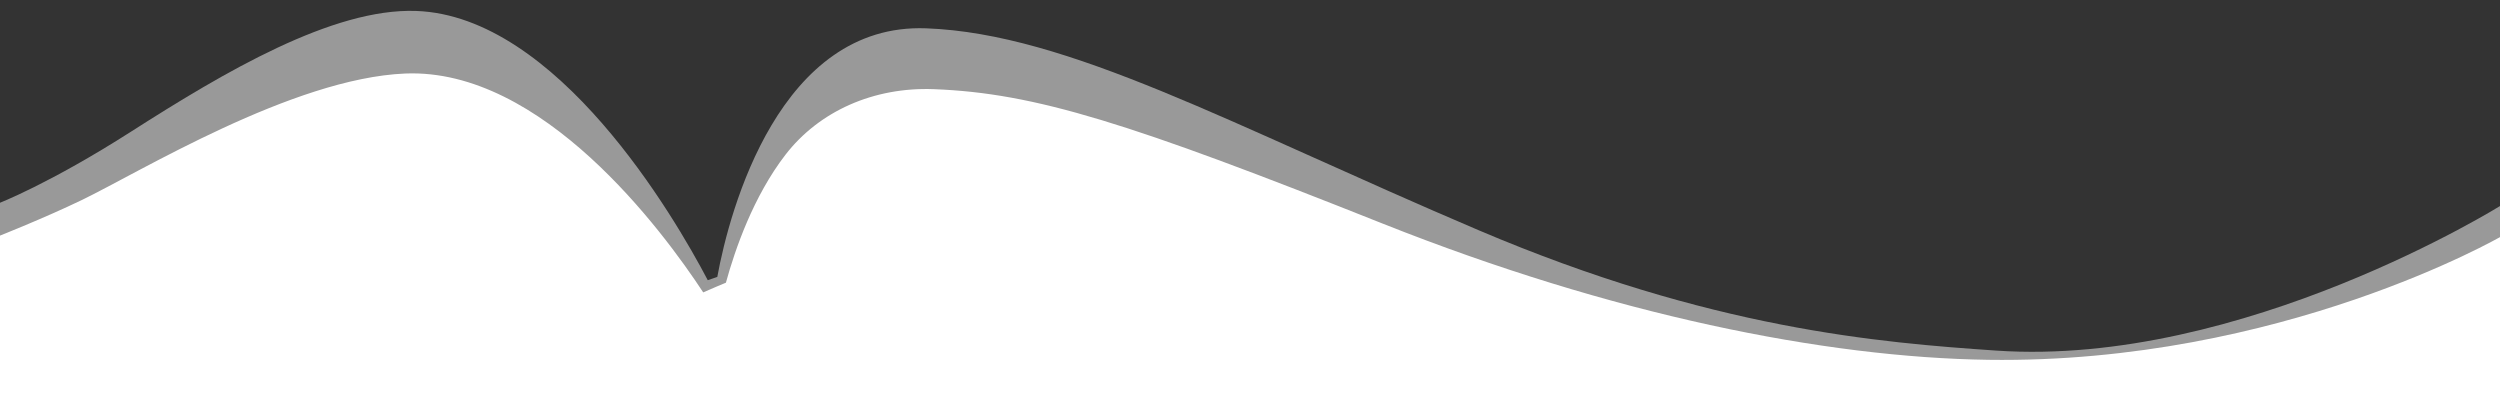 <?xml version="1.0" encoding="utf-8"?>
<!-- Generator: Adobe Illustrator 25.0.1, SVG Export Plug-In . SVG Version: 6.00 Build 0)  -->
<svg version="1.1" id="Layer_1" xmlns="http://www.w3.org/2000/svg" xmlns:xlink="http://www.w3.org/1999/xlink" x="0px" y="0px"
	 viewBox="0 0 1598 259" style="enable-background:new 0 0 1598 259;" xml:space="preserve">
<rect x="0" y="0" width="1598" height="259" fill="#333333" stroke="none"/>
<style type="text/css">
	.st0{fill-rule:evenodd;clip-rule:evenodd;fill:#FFFFFF;fill-opacity:0.5;}
	.st1{fill-rule:evenodd;clip-rule:evenodd;fill:#FFFFFF;}
</style>
<path id="transparent" class="st0" d="M-1,130c0,0,32.6-12.5,85-46C143.3,46.1,212.6,5.1,266,7c90,3.2,164.8,130.9,186.4,172.1
	c3.4-1.1,4.8-1.7,6.1-2.1c7.9-43.2,40-162.4,133.5-158.9c90.9,3.4,194.5,61.5,353,129c148.7,63.3,256.5,71.9,331,77
	c157.2,10.7,323-93,323-93v129H-1V130z"/>
<path id="solid" class="st1" d="M464,180.7c5.9-21.5,17.6-55.2,38-81.7c21.5-27.9,56.4-43.5,95-42c64.7,2.5,125,21.5,287,86
	c146.4,58.2,282.2,85.5,387,87c187,2.6,328-79,328-79v109H-1V151c0,0,29.1-11.5,53-23c37.2-17.9,135-78,207-81
	c87.6-3.6,164.4,100.2,190.5,139.9C454.4,184.7,462.3,181.4,464,180.7z"/>
</svg>
